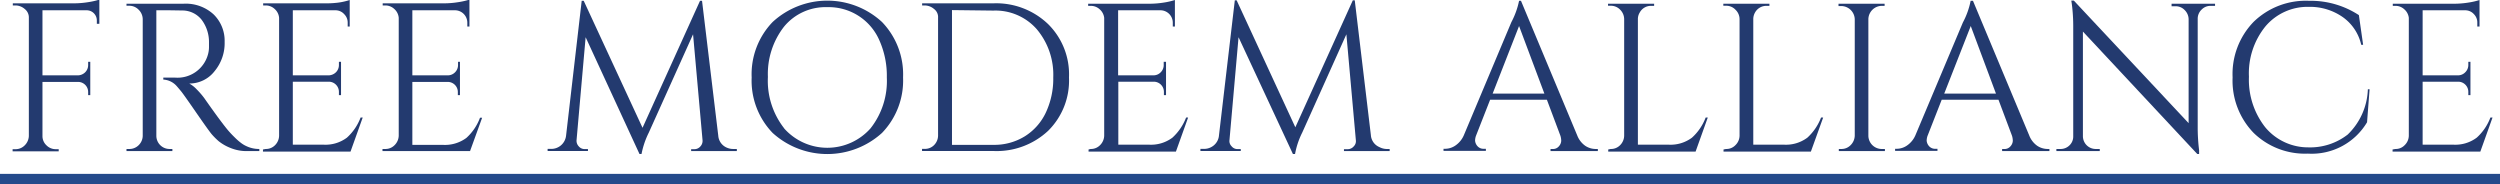 <?xml version="1.0" encoding="UTF-8"?> <svg xmlns="http://www.w3.org/2000/svg" id="Livello_1" data-name="Livello 1" viewBox="0 0 247.85 18.24"><defs><style>.cls-1{fill:#233a6f;}.cls-2{fill:none;stroke:#244a8b;}</style></defs><title>logosvgnuovo</title><path class="cls-1" d="M11.25,2.71V4.47H11V4.15a1,1,0,0,0-.29-.72,1,1,0,0,0-.73-.3H5.61V9.58H9.14a1.05,1.05,0,0,0,.71-.31,1,1,0,0,0,.29-.71V8.24h.21v3.3h-.21v-.31a1,1,0,0,0-1-1H5.61v5.36a1.24,1.24,0,0,0,.4.93,1.28,1.28,0,0,0,.94.38h.27v.21H2.65v-.21h.27a1.26,1.26,0,0,0,.93-.38,1.37,1.37,0,0,0,.41-.93V3.88A1.06,1.06,0,0,0,3.85,3a1.4,1.4,0,0,0-.93-.35H2.67l0-.21H8.76a9,9,0,0,0,1.41-.12,6.8,6.8,0,0,0,1.08-.25Z" transform="translate(-1.4 -2.11)"></path><path class="cls-1" d="M18.24,3.13H16.9V15.57a1.31,1.31,0,0,0,1.34,1.31h.25l0,.21H13.94v-.21h.27a1.29,1.29,0,0,0,.93-.37,1.33,1.33,0,0,0,.41-.92V4a1.33,1.33,0,0,0-.41-.93,1.27,1.27,0,0,0-.93-.39h-.27V2.48h5.64a4.07,4.07,0,0,1,3,1.06,3.65,3.65,0,0,1,1.09,2.73,4.34,4.34,0,0,1-1,2.9,3.15,3.15,0,0,1-2.51,1.22,2.9,2.9,0,0,1,.74.58,7.72,7.72,0,0,1,.76.88c1.2,1.72,2,2.77,2.34,3.17s.62.66.77.81a5.34,5.34,0,0,0,.5.43,2.61,2.61,0,0,0,.54.33,2.91,2.91,0,0,0,1.3.29v.21H25.9a4.21,4.21,0,0,1-1.67-.32,4.44,4.44,0,0,1-1.16-.67,7,7,0,0,1-.67-.67c-.18-.21-.7-.93-1.55-2.16s-1.34-1.92-1.48-2.09-.29-.35-.44-.52A1.9,1.9,0,0,0,17.59,10v-.2l.44,0,.67,0A3.13,3.13,0,0,0,22,7.57a2.74,2.74,0,0,0,.12-.78V6.32a3.67,3.67,0,0,0-.73-2.25,2.44,2.44,0,0,0-1.86-.92Z" transform="translate(-1.4 -2.11)"></path><path class="cls-1" d="M27.74,16.88a1.26,1.26,0,0,0,.93-.38,1.36,1.36,0,0,0,.4-.93V3.88A1.31,1.31,0,0,0,28.63,3a1.28,1.28,0,0,0-.89-.35h-.25l0-.21h6.11A9.15,9.15,0,0,0,35,2.36a6.35,6.35,0,0,0,1.07-.25V4.74h-.2V4.36a1.17,1.17,0,0,0-.35-.85,1.15,1.15,0,0,0-.82-.38H30.43V9.58H34a1.07,1.07,0,0,0,.71-.31A1,1,0,0,0,35,8.53V8.24h.21v3.3H35v-.31a1,1,0,0,0-.28-.71,1,1,0,0,0-.7-.31H30.43v6.24h3a3.55,3.55,0,0,0,2.36-.69,5.1,5.1,0,0,0,1.36-2h.21l-1.21,3.38H27.47v-.21Z" transform="translate(-1.4 -2.11)"></path><path class="cls-1" d="M39.59,16.88a1.26,1.26,0,0,0,.93-.38,1.37,1.37,0,0,0,.41-.93V3.88A1.31,1.31,0,0,0,40.49,3a1.29,1.29,0,0,0-.9-.35h-.25l0-.21h6.12a8.93,8.93,0,0,0,1.4-.12,6.8,6.8,0,0,0,1.08-.25V4.74h-.21V4.36a1.23,1.23,0,0,0-1.17-1.23H42.28V9.58h3.53a1,1,0,0,0,.71-.31,1,1,0,0,0,.29-.74V8.24H47v3.3h-.21v-.31a1,1,0,0,0-1-1H42.28v6.24h3a3.57,3.57,0,0,0,2.36-.69,5.09,5.09,0,0,0,1.35-2h.21L48,17.09H39.32v-.21Z" transform="translate(-1.4 -2.11)"></path><path class="cls-1" d="M74.11,16.88h.34v.21H69.92V16.9h.31a.78.78,0,0,0,.61-.28.79.79,0,0,0,.21-.61l-.94-10.5-4.39,9.75A8.31,8.31,0,0,0,65,17.38H64.8L59.46,5.8,58.56,16a.79.79,0,0,0,.21.61.76.76,0,0,0,.59.28h.33v.19h-4v-.21H56a1.47,1.47,0,0,0,1.52-1.31L59.07,2.19h.2L65.1,14.78,70.8,2.19H71l1.61,13.38a1.39,1.39,0,0,0,.83,1.17A1.58,1.58,0,0,0,74.11,16.88Z" transform="translate(-1.4 -2.11)"></path><path class="cls-1" d="M78,4.29a8,8,0,0,1,10.84,0,7.47,7.47,0,0,1,2.09,5.5,7.47,7.47,0,0,1-2.09,5.5,8.07,8.07,0,0,1-10.84,0,7.46,7.46,0,0,1-2.08-5.5A7.46,7.46,0,0,1,78,4.29Zm1.14,10.55a5.73,5.73,0,0,0,8.56,0,7.58,7.58,0,0,0,1.62-5.05,8.63,8.63,0,0,0-.73-3.66,5.47,5.47,0,0,0-5.18-3.31,5.32,5.32,0,0,0-4.27,1.92,7.61,7.61,0,0,0-1.61,5A7.63,7.63,0,0,0,79.15,14.84Z" transform="translate(-1.4 -2.11)"></path><path class="cls-1" d="M105.31,4.5a7,7,0,0,1,2.07,5.29,7,7,0,0,1-2.07,5.29,7.47,7.47,0,0,1-5.42,2H92.81v-.21h.28A1.26,1.26,0,0,0,94,16.5a1.36,1.36,0,0,0,.4-.93V3.88A1,1,0,0,0,94,3a1.44,1.44,0,0,0-.93-.35h-.25l0-.21h7.08A7.44,7.44,0,0,1,105.31,4.5ZM95.78,3.11V16.47h4.11a5.74,5.74,0,0,0,3.1-.84,5.56,5.56,0,0,0,2.09-2.35,7.89,7.89,0,0,0,.74-3.49A7,7,0,0,0,104.18,5a5.45,5.45,0,0,0-4.29-1.84Z" transform="translate(-1.4 -2.11)"></path><path class="cls-1" d="M109.53,16.88a1.26,1.26,0,0,0,.93-.38,1.37,1.37,0,0,0,.41-.93V3.88a1.31,1.31,0,0,0-.44-.84,1.29,1.29,0,0,0-.9-.35h-.25l0-.21h6.12a9.15,9.15,0,0,0,1.41-.12,6.9,6.9,0,0,0,1.07-.25V4.74h-.21V4.36a1.23,1.23,0,0,0-1.17-1.23h-4.25V9.58h3.52a1,1,0,0,0,.71-.31,1,1,0,0,0,.29-.74V8.24H117v3.3h-.21v-.31a1,1,0,0,0-.28-.71,1,1,0,0,0-.7-.31h-3.54v6.24h3a3.55,3.55,0,0,0,2.36-.69,5.2,5.2,0,0,0,1.36-2h.2l-1.21,3.38h-8.66v-.21Z" transform="translate(-1.4 -2.11)"></path><path class="cls-1" d="M138.84,16.88h.33v.21h-4.53V16.9H135a.78.78,0,0,0,.61-.28.72.72,0,0,0,.21-.61l-.94-10.5-4.38,9.75a7.93,7.93,0,0,0-.71,2.12h-.21L124.19,5.8,123.29,16a.72.72,0,0,0,.21.61.74.74,0,0,0,.58.28h.33v.19h-4v-.21h.33a1.5,1.5,0,0,0,1-.35,1.43,1.43,0,0,0,.51-1l1.57-13.38H124l5.82,12.59,5.7-12.59h.19l1.6,13.38a1.38,1.38,0,0,0,.84,1.17A1.58,1.58,0,0,0,138.84,16.88Z" transform="translate(-1.4 -2.11)"></path><path class="cls-1" d="M159.65,16.88h.16v.21h-4.69v-.21h.18a.76.76,0,0,0,.66-.28.86.86,0,0,0,.22-.53,1.74,1.74,0,0,0-.08-.5L154.76,12h-5.63l-1.4,3.57a1.46,1.46,0,0,0-.09.49.92.92,0,0,0,.22.52.79.79,0,0,0,.66.28h.19v.21h-4.2v-.21h.19a1.82,1.82,0,0,0,1-.33,2.36,2.36,0,0,0,.82-1l4.72-11.23A7.76,7.76,0,0,0,152,2.19h.19l5.59,13.38a2.23,2.23,0,0,0,.79,1A1.88,1.88,0,0,0,159.65,16.88Zm-10.27-5.49h5.13L152,4.69Z" transform="translate(-1.4 -2.11)"></path><path class="cls-1" d="M161.09,16.88a1.26,1.26,0,0,0,.93-.38,1.36,1.36,0,0,0,.4-.93V4a1.33,1.33,0,0,0-.4-.93,1.27,1.27,0,0,0-.93-.39h-.27V2.48h4.57v.21h-.28a1.26,1.26,0,0,0-1.14.65,1.24,1.24,0,0,0-.19.67V16.45h3a3.55,3.55,0,0,0,2.36-.69,5.1,5.1,0,0,0,1.36-2h.21l-1.21,3.38h-8.66v-.21Z" transform="translate(-1.4 -2.11)"></path><path class="cls-1" d="M172.52,16.88a1.23,1.23,0,0,0,.93-.38,1.33,1.33,0,0,0,.41-.93V4a1.29,1.29,0,0,0-.41-.93,1.24,1.24,0,0,0-.93-.39h-.27V2.48h4.57v.21h-.27a1.28,1.28,0,0,0-1.15.65,1.32,1.32,0,0,0-.18.67V16.45h3a3.55,3.55,0,0,0,2.36-.69,5.2,5.2,0,0,0,1.36-2h.21l-1.22,3.38h-8.66v-.21Z" transform="translate(-1.4 -2.11)"></path><path class="cls-1" d="M183.94,16.88a1.26,1.26,0,0,0,.93-.38,1.37,1.37,0,0,0,.41-.93V4a1.35,1.35,0,0,0-1.34-1.29h-.27V2.48h4.57v.21H188A1.35,1.35,0,0,0,186.63,4V15.57A1.33,1.33,0,0,0,188,16.88h.27v.21h-4.57v-.21Z" transform="translate(-1.4 -2.11)"></path><path class="cls-1" d="M204.42,16.88h.16v.21h-4.69v-.21h.18a.76.76,0,0,0,.66-.28.86.86,0,0,0,.22-.53,1.74,1.74,0,0,0-.08-.5L199.53,12H193.9l-1.4,3.57a1.46,1.46,0,0,0-.09.49.92.92,0,0,0,.22.52.79.79,0,0,0,.66.28h.19v.21h-4.2v-.21h.19a1.82,1.82,0,0,0,1-.33,2.36,2.36,0,0,0,.82-1L196,4.34a7.76,7.76,0,0,0,.77-2.15H197l5.59,13.38a2.23,2.23,0,0,0,.79,1A1.88,1.88,0,0,0,204.42,16.88Zm-10.27-5.49h5.13l-2.5-6.7Z" transform="translate(-1.4 -2.11)"></path><path class="cls-1" d="M220.57,2.69a1.22,1.22,0,0,0-.9.37,1.24,1.24,0,0,0-.39.88V14.71a18.58,18.58,0,0,0,.14,2.3l0,.37h-.18L207.9,5.24V15.63a1.27,1.27,0,0,0,1.27,1.25h.4v.21h-4.3v-.21h.4a1.25,1.25,0,0,0,.9-.36,1.21,1.21,0,0,0,.37-.91V4.78a17.21,17.21,0,0,0-.14-2.28l-.05-.33H207l11.38,12.15V4a1.3,1.3,0,0,0-.4-.9,1.22,1.22,0,0,0-.9-.37h-.39V2.48H221v.21Z" transform="translate(-1.4 -2.11)"></path><path class="cls-1" d="M224.82,15.28a7.44,7.44,0,0,1-2.08-5.5,7.43,7.43,0,0,1,2.08-5.5,7.42,7.42,0,0,1,5.5-2.09,8.72,8.72,0,0,1,4.94,1.42l.42,2.94h-.19a4.59,4.59,0,0,0-1.85-2.76,5.67,5.67,0,0,0-3.32-1A5.47,5.47,0,0,0,226,4.72a7.38,7.38,0,0,0-1.64,5,7.6,7.6,0,0,0,1.61,5,5.52,5.52,0,0,0,4.27,2,6.06,6.06,0,0,0,3.91-1.27,6.53,6.53,0,0,0,2-4.49h.17l-.25,3.27a6.38,6.38,0,0,1-5.87,3.11A7.29,7.29,0,0,1,224.82,15.28Z" transform="translate(-1.4 -2.11)"></path><path class="cls-1" d="M238.88,16.88a1.22,1.22,0,0,0,.92-.38,1.33,1.33,0,0,0,.41-.93V3.88a1.31,1.31,0,0,0-.44-.84,1.28,1.28,0,0,0-.89-.35h-.26l0-.21h6.12a9.15,9.15,0,0,0,1.41-.12,6.61,6.61,0,0,0,1.07-.25V4.74H247V4.36a1.16,1.16,0,0,0-.34-.85,1.15,1.15,0,0,0-.82-.38h-4.26V9.58h3.53a1,1,0,0,0,.7-.31,1,1,0,0,0,.3-.74V8.24h.21v3.3h-.21v-.31a1,1,0,0,0-.28-.71,1,1,0,0,0-.7-.31h-3.55v6.24h3a3.55,3.55,0,0,0,2.36-.69,5.1,5.1,0,0,0,1.36-2h.21l-1.21,3.38H238.6v-.21Z" transform="translate(-1.4 -2.11)"></path><line class="cls-2" y1="17.74" x2="247.85" y2="17.74"></line></svg> 